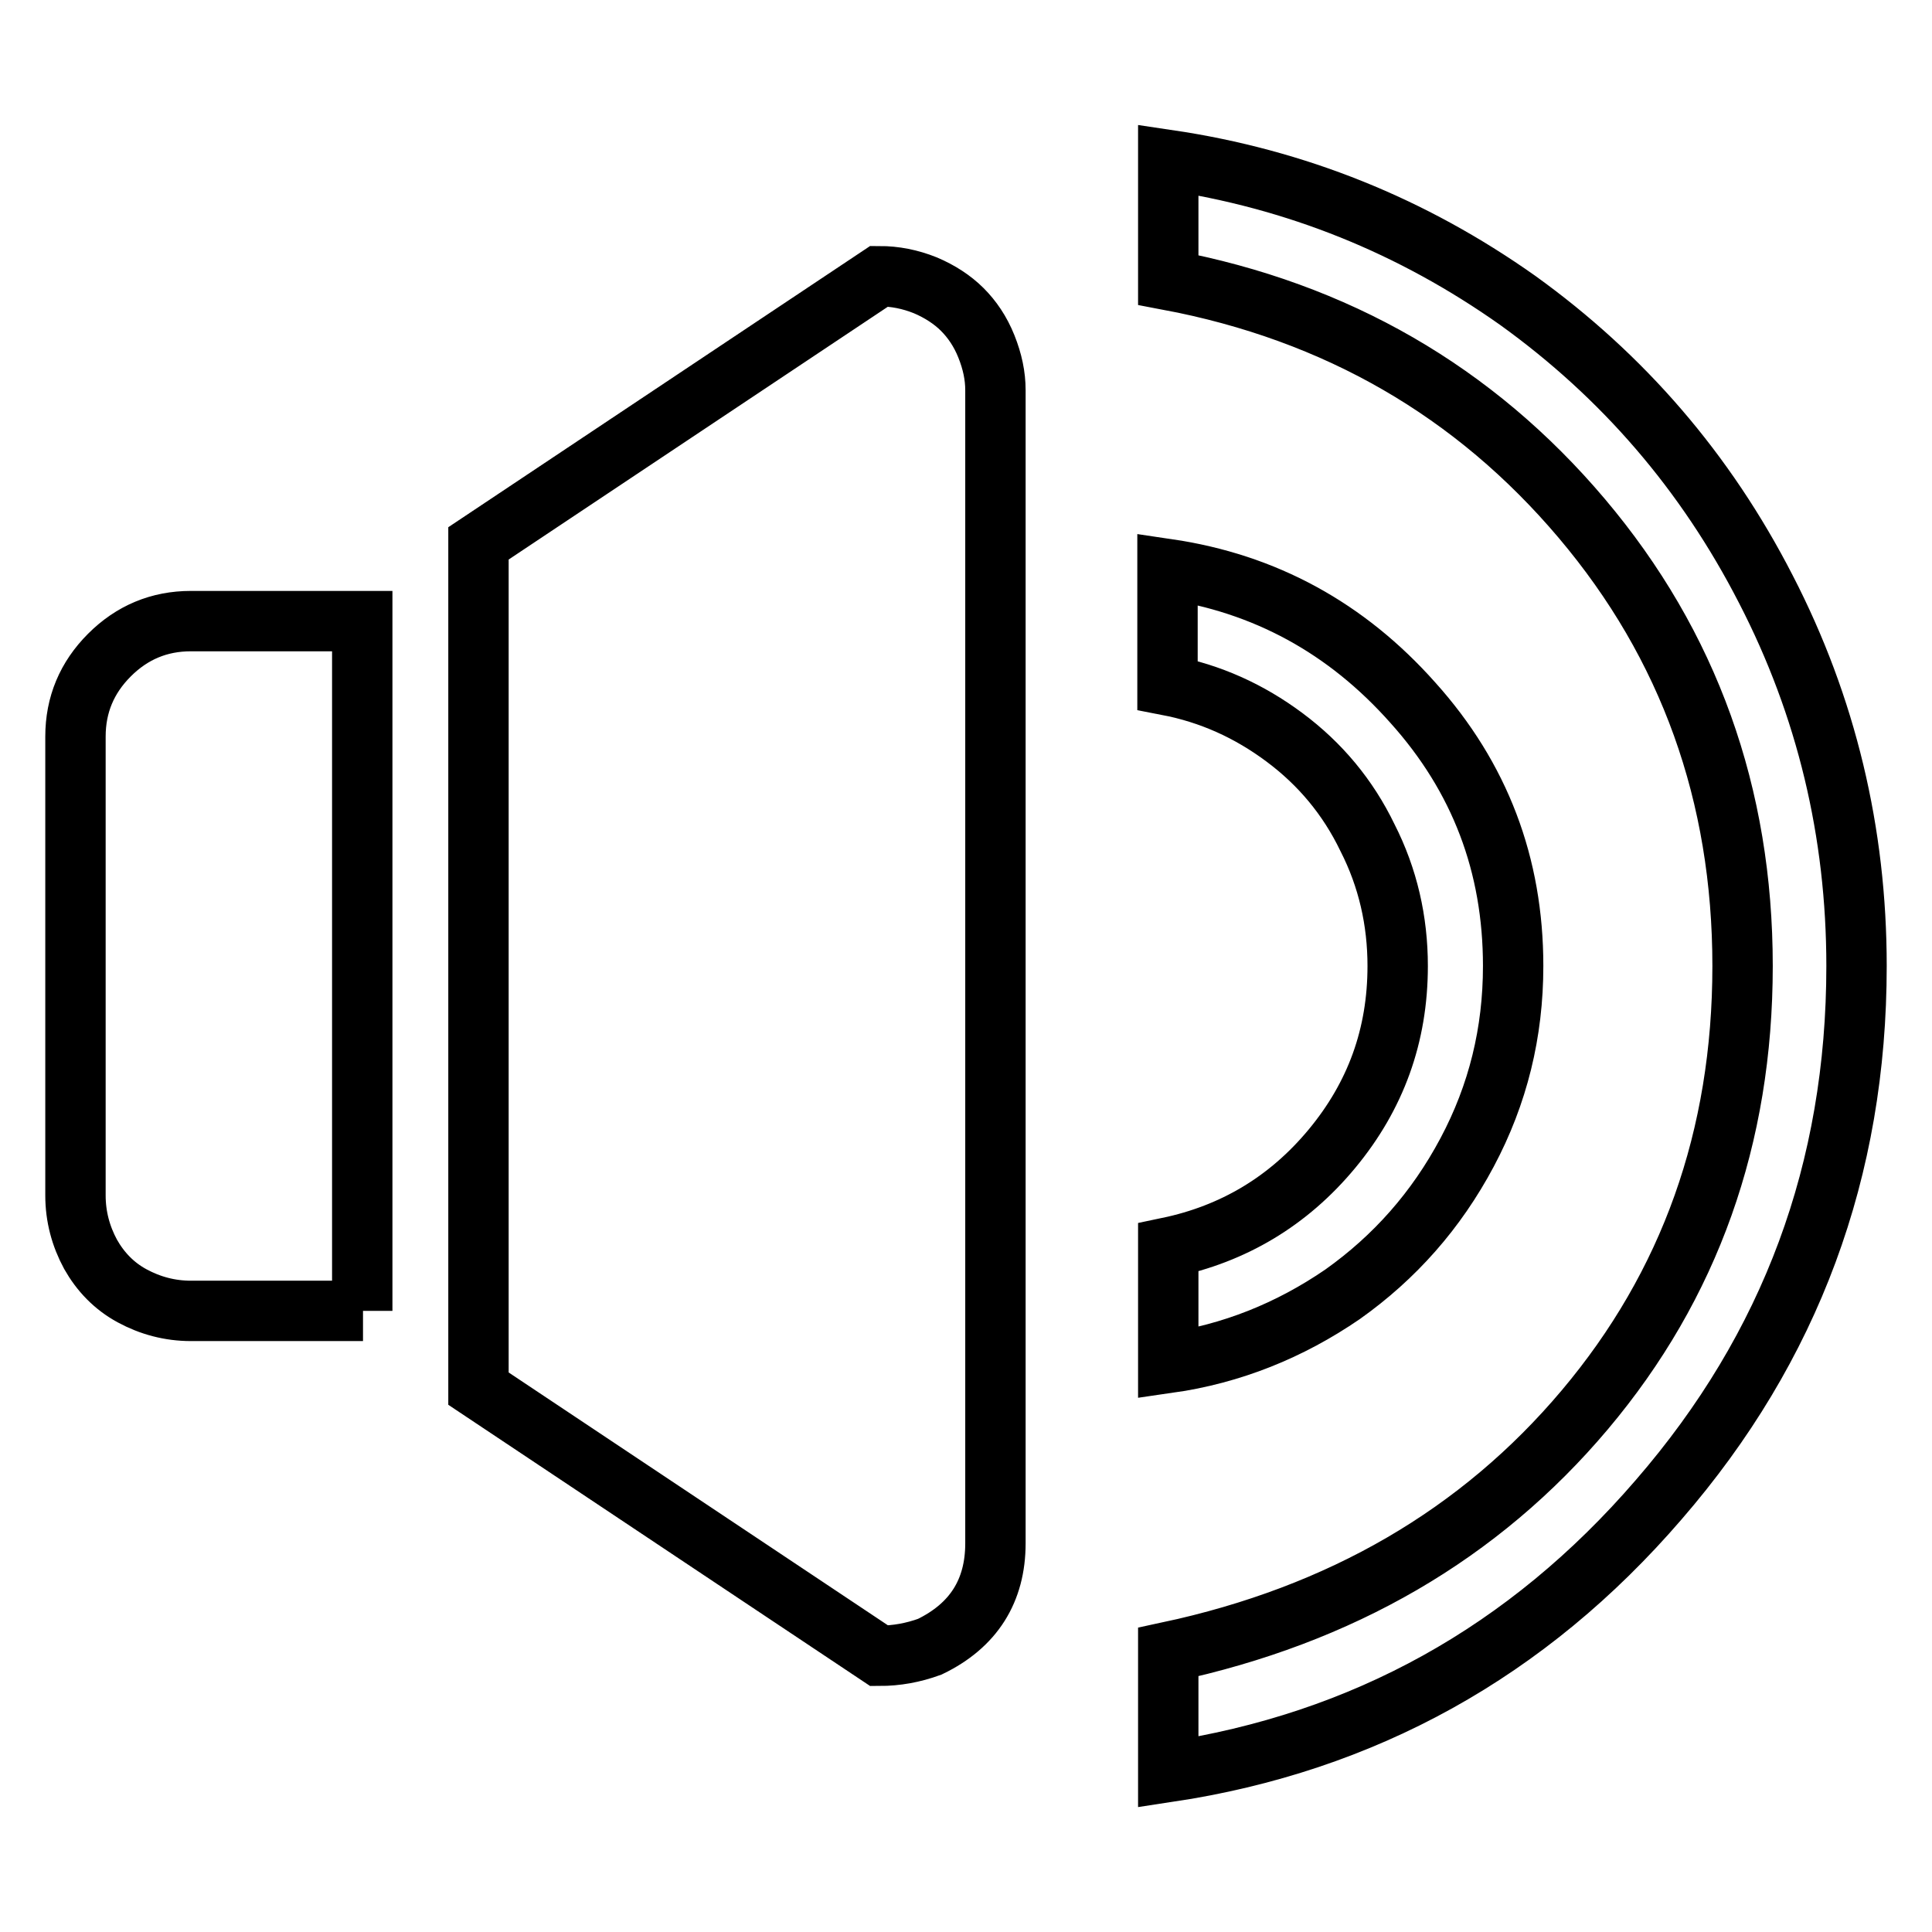 <?xml version="1.0" encoding="utf-8"?>
<!-- Svg Vector Icons : http://www.onlinewebfonts.com/icon -->
<!DOCTYPE svg PUBLIC "-//W3C//DTD SVG 1.1//EN" "http://www.w3.org/Graphics/SVG/1.1/DTD/svg11.dtd">
<svg version="1.1" xmlns="http://www.w3.org/2000/svg" xmlns:xlink="http://www.w3.org/1999/xlink" x="0px" y="0px" viewBox="0 0 256 256" enable-background="new 0 0 256 256" xml:space="preserve">
<g> <path stroke-width="8" fill-opacity="0" stroke="#000000"  d="M154.8,234.8v-15.9c22.9-4.9,41.3-15.6,55.2-32.1s20.9-36.1,20.9-58.8c0-22.7-7.1-42.5-21.3-59.3 c-14.2-16.8-32.5-27.4-54.8-31.6V21.2c16.9,2.5,32.3,8.7,46.3,18.6C215,49.8,226,62.5,234,78.1c8,15.5,12,32.2,12,49.9 c0,27-8.7,50.5-26.2,70.7C202.4,218.9,180.7,230.9,154.8,234.8L154.8,234.8z M116.5,219.4L63.4,184V72l53.1-35.4 c2.1,0,4.1,0.4,6.1,1.2c1.9,0.8,3.6,1.9,4.9,3.2c1.3,1.3,2.4,2.9,3.2,4.9s1.2,3.9,1.2,5.8v152.8c0,6.3-2.9,10.9-8.7,13.7 C121,219,118.8,219.4,116.5,219.4L116.5,219.4z M48.1,173.7H25.3c-2.8,0-5.4-0.7-7.8-2c-2.4-1.3-4.2-3.2-5.5-5.5 c-1.3-2.4-2-5-2-7.8V97.6c0-4.2,1.5-7.8,4.5-10.8s6.6-4.5,10.8-4.5h22.7V173.7L48.1,173.7z M200.5,128c0,8.8-2,17-6.1,24.7 c-4.1,7.7-9.6,13.9-16.5,18.8c-7,4.8-14.7,7.9-23.1,9.1v-15.3c8.6-1.8,15.9-6.1,21.7-13.1c5.8-7,8.7-15,8.7-24.2c0-6-1.3-11.7-4-17 c-2.6-5.4-6.3-9.8-11-13.3c-4.7-3.5-9.8-5.8-15.5-6.9V75.4c12.9,1.9,23.7,7.8,32.5,17.7C196.1,103,200.5,114.6,200.5,128L200.5,128 z"/></g>
</svg>